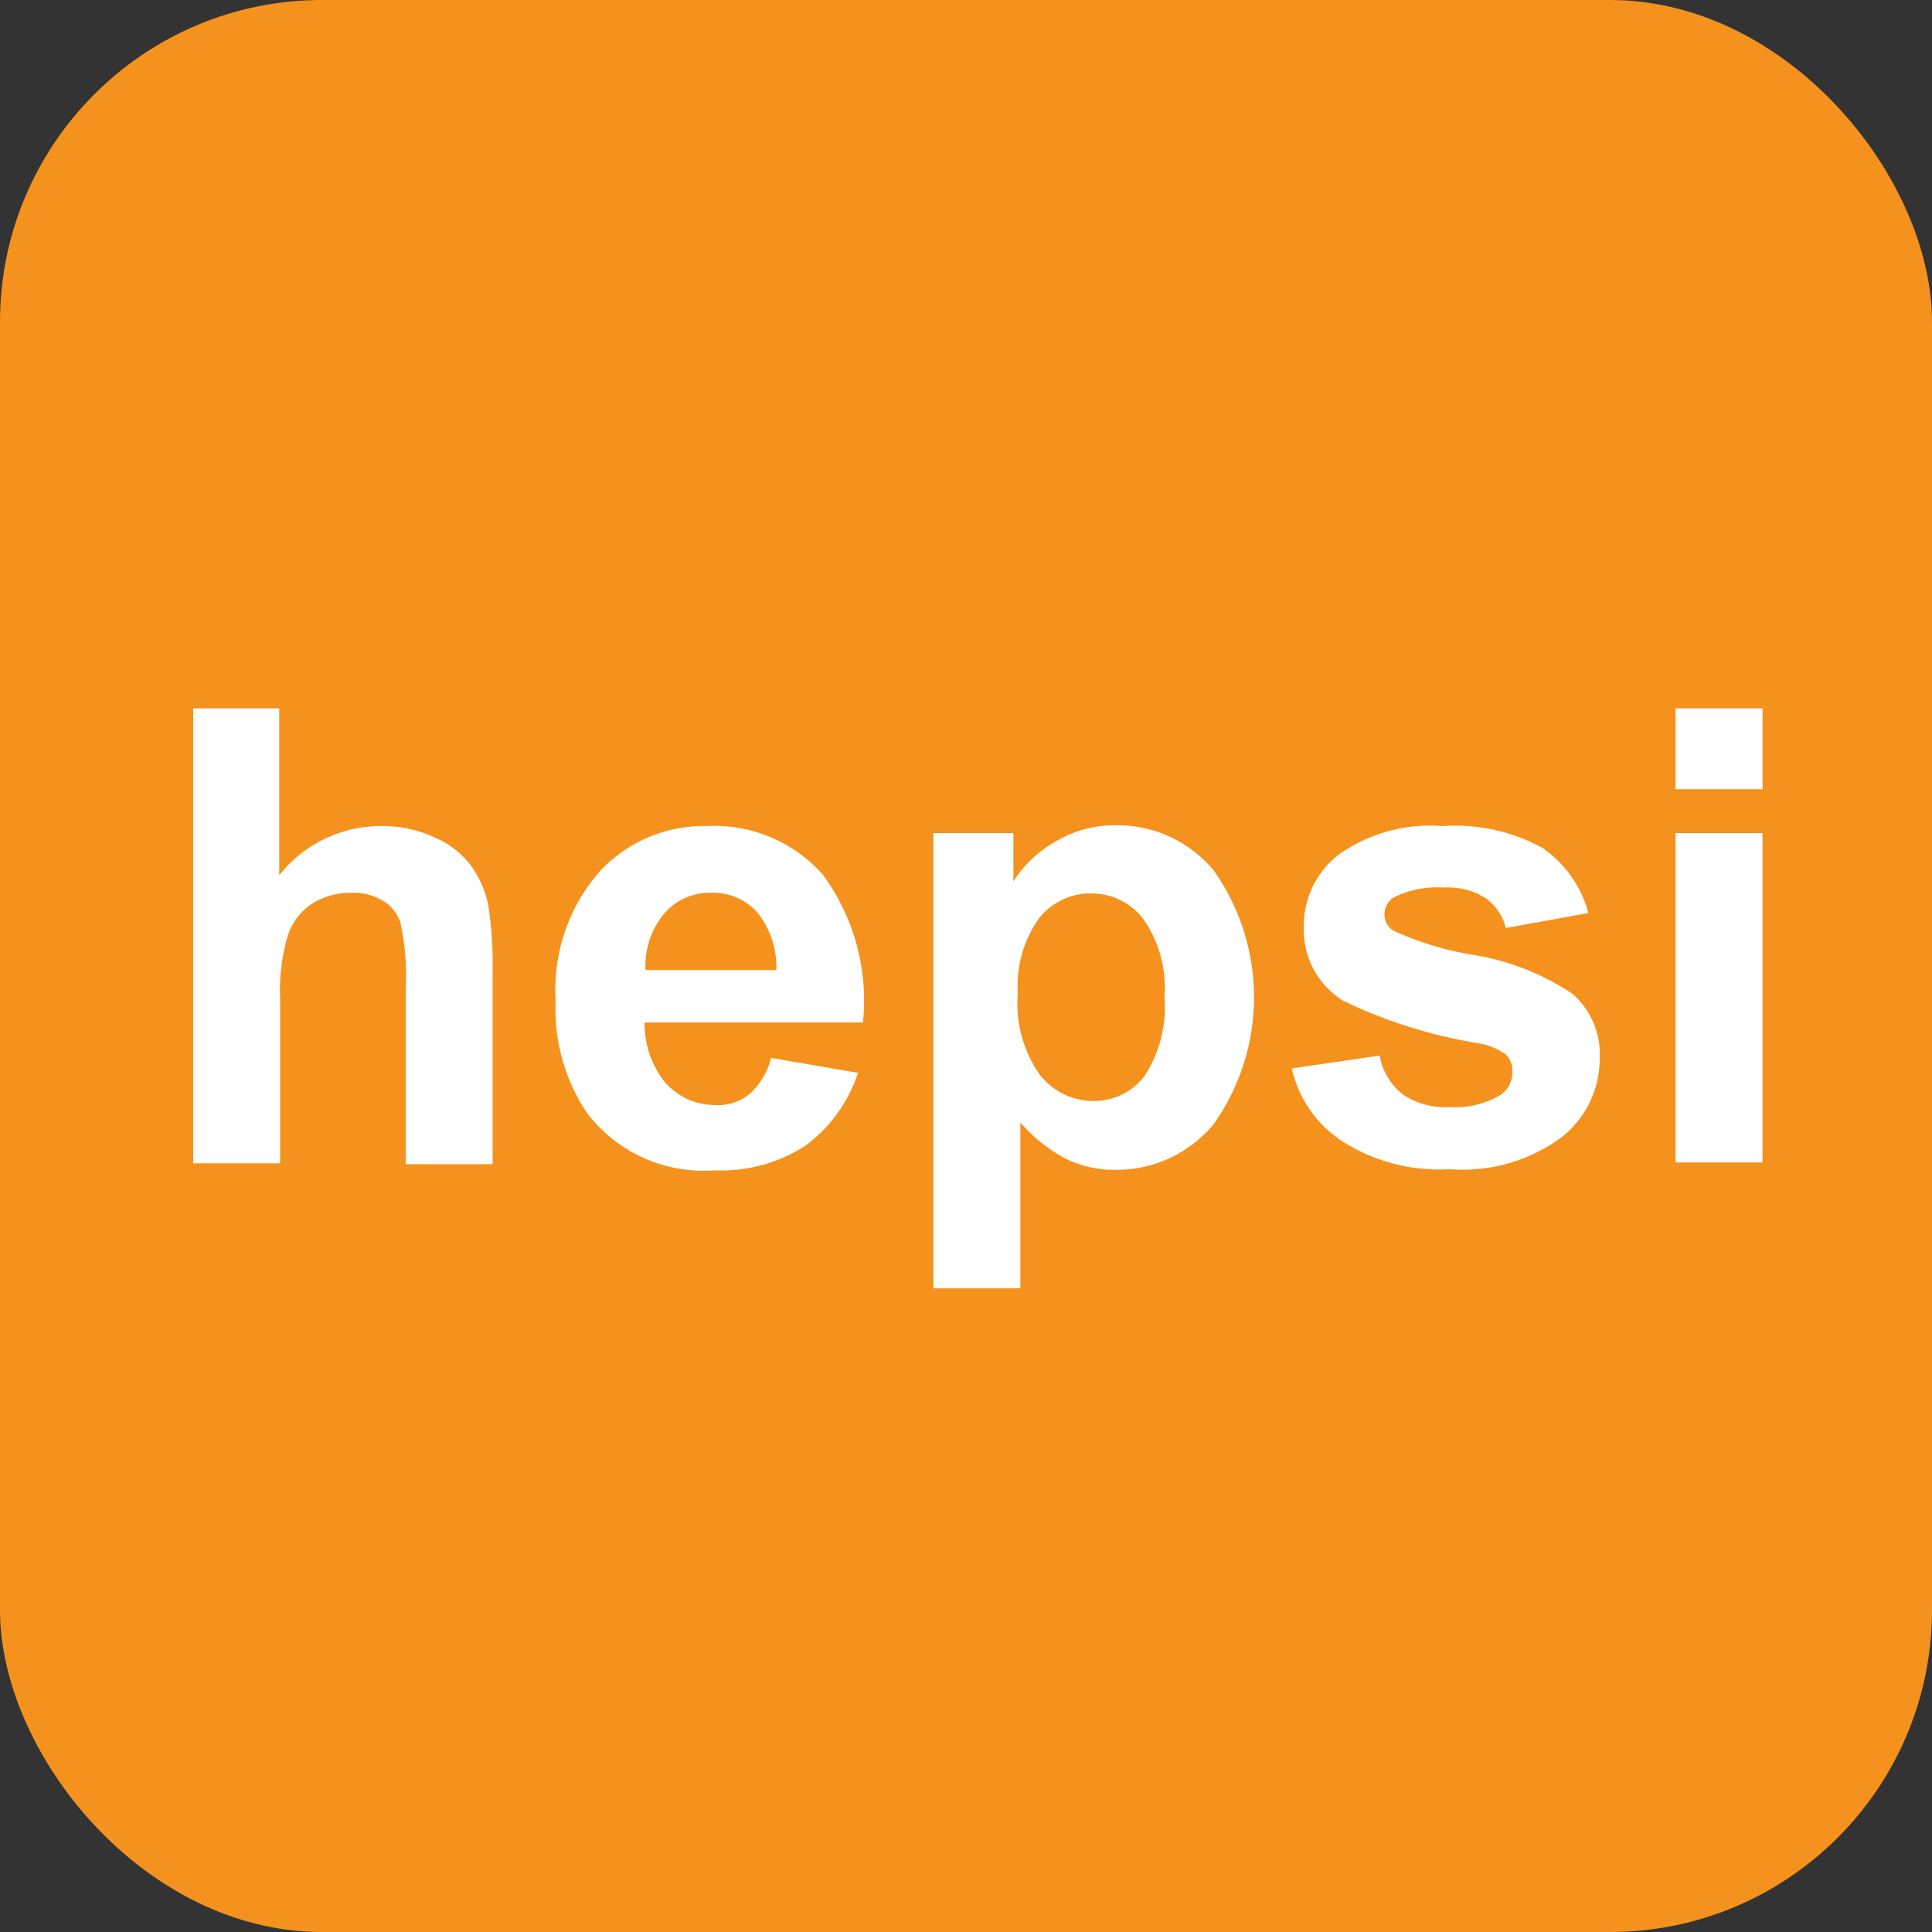 <svg xmlns="http://www.w3.org/2000/svg" width="30" height="30" viewBox="0 0 30 30">
  <rect x="0" y="0" width="30" height="30" fill="#333333" stroke="none"/>
  <g id="Group_2108" data-name="Group 2108" transform="translate(-1682 -4452)">
    <rect id="Rectangle_591" data-name="Rectangle 591" width="30" height="30" rx="5" transform="translate(1682 4452)" fill="#f5921d"/>
    <g id="hepsiburada-com-seeklogo.com" transform="translate(1651.5 4432.5)">
      <path id="Path_2551" data-name="Path 2551" d="M34.836,30.5v2.591a2.007,2.007,0,0,1,1.568-.764,1.918,1.918,0,0,1,.845.177,1.365,1.365,0,0,1,.573.45,1.576,1.576,0,0,1,.259.6,5.947,5.947,0,0,1,.068,1.023v3H36.8V34.85a3.842,3.842,0,0,0-.082-1.023.617.617,0,0,0-.273-.341.9.9,0,0,0-.491-.123,1.133,1.133,0,0,0-.6.164.932.932,0,0,0-.382.491A2.962,2.962,0,0,0,34.85,35v2.564H33.5V30.5Z" fill="#fff"/>
      <path id="Path_2552" data-name="Path 2552" d="M78.055,47.5l1.35.232a2.289,2.289,0,0,1-.818,1.132,2.4,2.4,0,0,1-1.4.382,2.279,2.279,0,0,1-1.977-.873,2.889,2.889,0,0,1-.5-1.759,2.792,2.792,0,0,1,.668-1.991,2.2,2.2,0,0,1,1.677-.723,2.25,2.25,0,0,1,1.8.75,3.3,3.3,0,0,1,.627,2.3H76.091a1.451,1.451,0,0,0,.327.941,1.031,1.031,0,0,0,.777.341.761.761,0,0,0,.532-.177A1.11,1.11,0,0,0,78.055,47.5Zm.082-1.364a1.343,1.343,0,0,0-.3-.9.918.918,0,0,0-.709-.3.934.934,0,0,0-.736.327,1.27,1.27,0,0,0-.286.873Z" transform="translate(-35.582 -11.573)" fill="#fff"/>
      <path id="Path_2553" data-name="Path 2553" d="M117.6,43.923h1.268v.75a1.851,1.851,0,0,1,.668-.627,1.779,1.779,0,0,1,.927-.245,1.94,1.94,0,0,1,1.514.7,3.408,3.408,0,0,1,0,3.941,1.95,1.95,0,0,1-1.514.709,1.7,1.7,0,0,1-.764-.164,2.37,2.37,0,0,1-.723-.573v2.577h-1.35V43.923Zm1.336,2.482a1.931,1.931,0,0,0,.341,1.268,1.052,1.052,0,0,0,.832.409.987.987,0,0,0,.791-.382,1.967,1.967,0,0,0,.314-1.241,1.854,1.854,0,0,0-.327-1.2,1.007,1.007,0,0,0-.8-.4,1.02,1.02,0,0,0-.818.382A1.805,1.805,0,0,0,118.936,46.4Z" transform="translate(-72.632 -11.486)" fill="#fff"/>
      <path id="Path_2554" data-name="Path 2554" d="M158.6,47.664l1.364-.2a.993.993,0,0,0,.355.6,1.182,1.182,0,0,0,.736.2,1.379,1.379,0,0,0,.791-.191.423.423,0,0,0,.177-.368.339.339,0,0,0-.1-.259,1.032,1.032,0,0,0-.45-.177,7.714,7.714,0,0,1-2.073-.655,1.3,1.3,0,0,1-.614-1.145,1.4,1.4,0,0,1,.532-1.118,2.453,2.453,0,0,1,1.623-.45,2.8,2.8,0,0,1,1.555.341,1.784,1.784,0,0,1,.709,1.009l-1.282.232a.812.812,0,0,0-.314-.464,1.1,1.1,0,0,0-.655-.164,1.5,1.5,0,0,0-.764.15.3.3,0,0,0-.15.273.289.289,0,0,0,.136.245,4.84,4.84,0,0,0,1.268.382,3.865,3.865,0,0,1,1.514.6,1.242,1.242,0,0,1,.423,1.009,1.554,1.554,0,0,1-.586,1.214,2.589,2.589,0,0,1-1.745.5,2.79,2.79,0,0,1-1.65-.423A1.83,1.83,0,0,1,158.6,47.664Z" transform="translate(-108.041 -11.573)" fill="#fff"/>
      <path id="Path_2555" data-name="Path 2555" d="M202.3,31.755V30.5h1.35v1.255Zm0,5.809V32.436h1.35V37.55H202.3Z" transform="translate(-145.782)" fill="#fff"/>
    </g>
  </g>
</svg>
